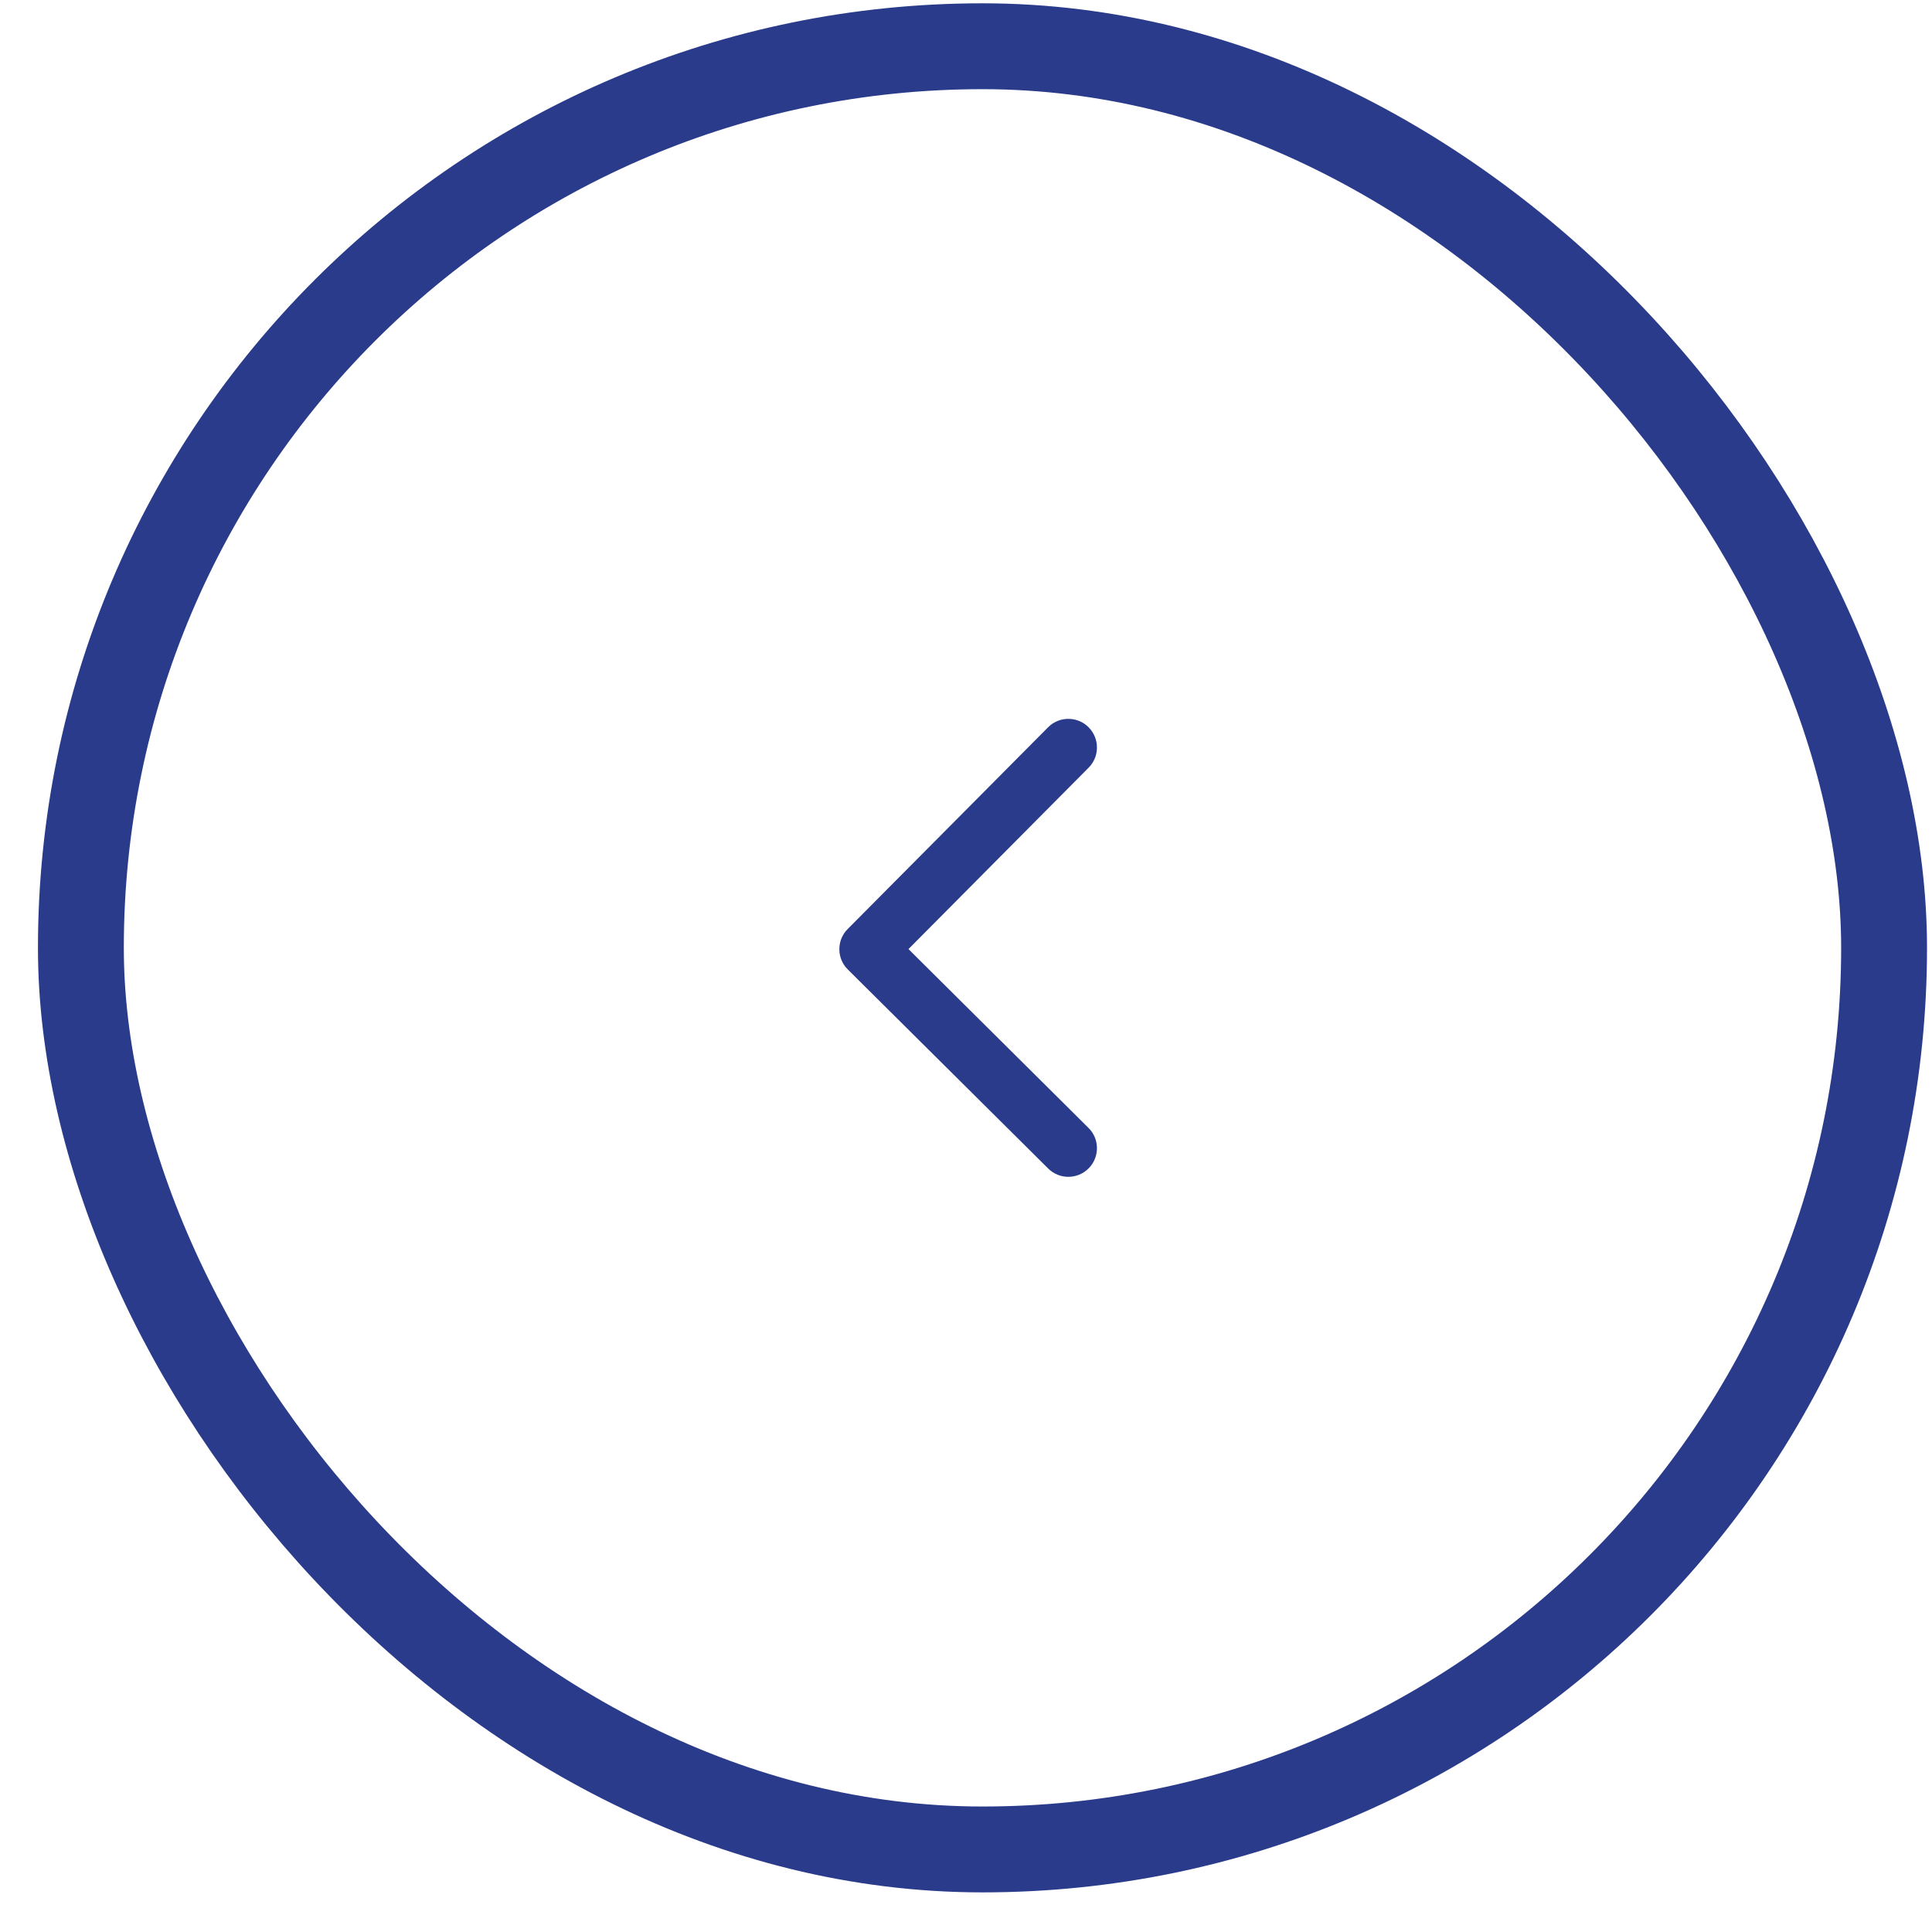 <svg width="45" height="45" viewBox="0 0 45 45" fill="none" xmlns="http://www.w3.org/2000/svg">
<rect x="1.884" y="1.077" width="42" height="42" rx="21" stroke="#293B8A" stroke-width="2"/>
<path d="M25.357 27.213C25.596 26.972 25.613 26.594 25.409 26.333L25.353 26.271L21.16 22.106L25.357 17.88C25.596 17.639 25.613 17.261 25.409 17L25.353 16.937C25.112 16.698 24.734 16.681 24.473 16.885L24.411 16.941L19.744 21.639C19.504 21.88 19.487 22.258 19.691 22.519L19.747 22.581L24.414 27.217C24.675 27.476 25.097 27.475 25.357 27.213Z" fill="#293B8A"/>
</svg>
